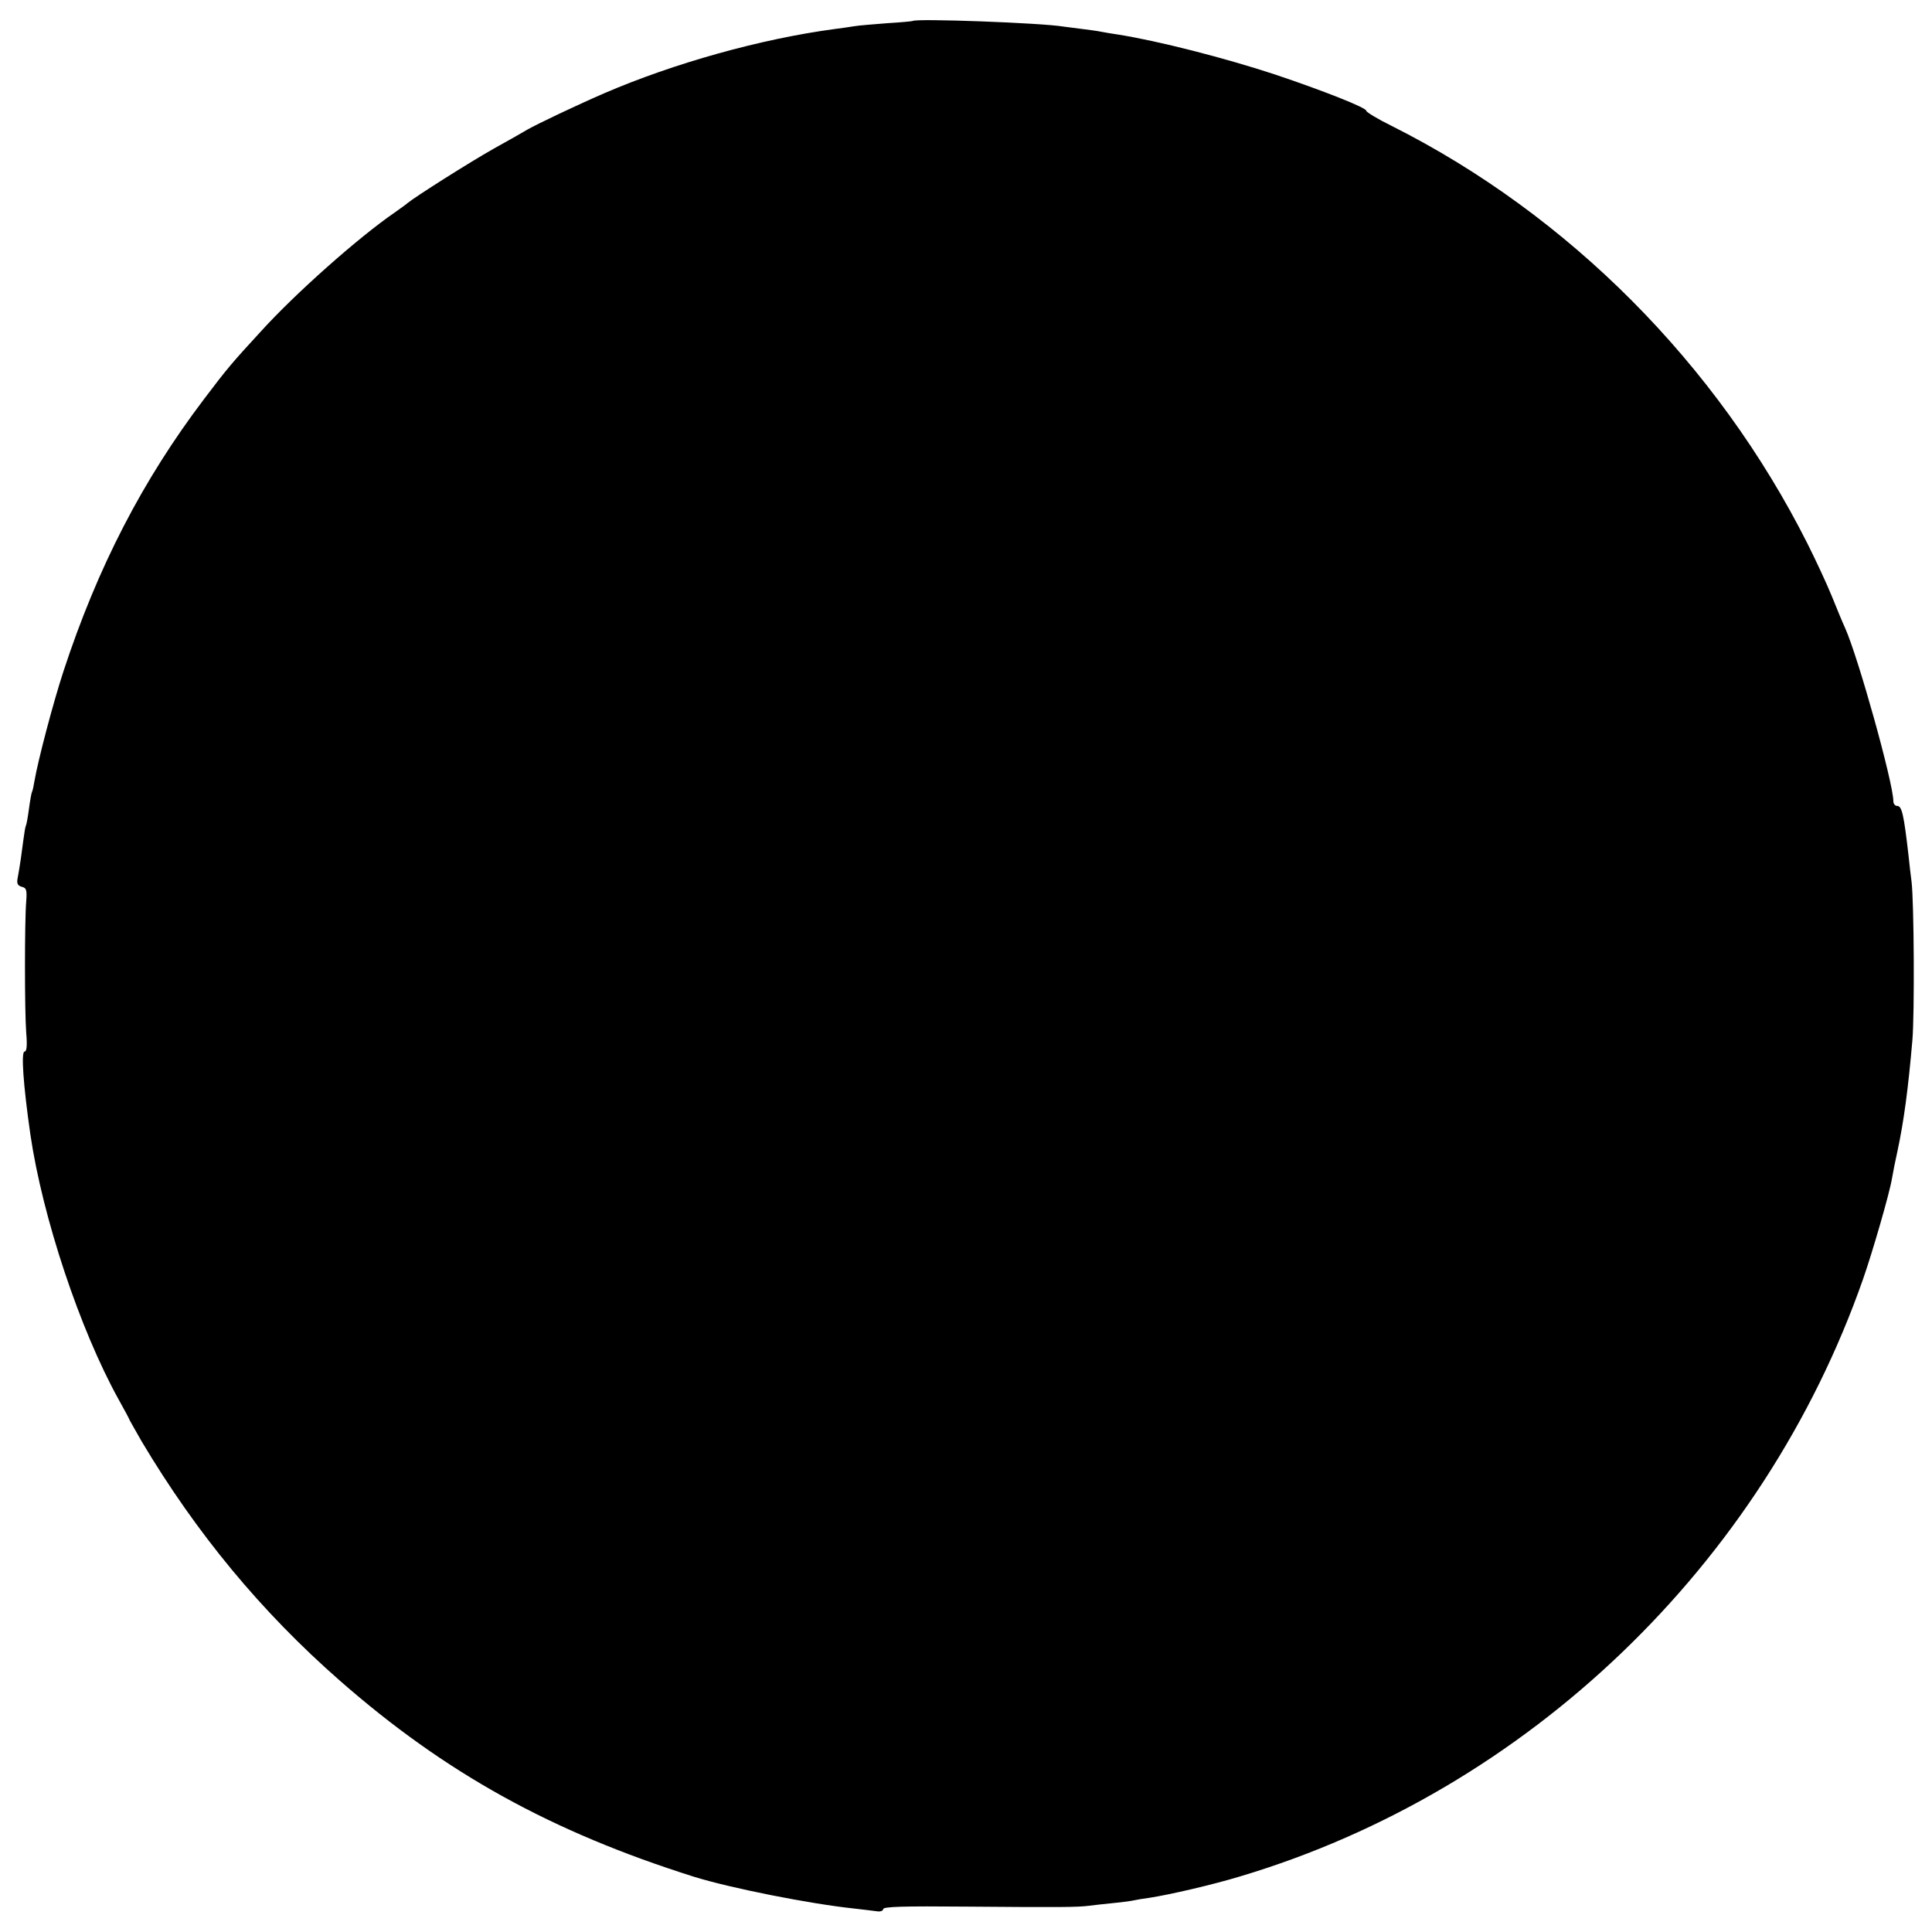 <?xml version="1.0" standalone="no"?>
<!DOCTYPE svg PUBLIC "-//W3C//DTD SVG 20010904//EN"
 "http://www.w3.org/TR/2001/REC-SVG-20010904/DTD/svg10.dtd">
<svg version="1.0" xmlns="http://www.w3.org/2000/svg"
 width="700pt" height="700pt" viewBox="0 0 700 700"
 preserveAspectRatio="xMidYMid meet">
<g transform="translate(0,700) scale(0.1,-0.1)"
fill="#000000" stroke="none">
<path d="M3307 6924 c-1 -1 -42 -5 -92 -8 -49 -4 -103 -8 -120 -11 -16 -3 -48
-7 -70 -10 -269 -36 -583 -124 -836 -233 -106 -46 -244 -112 -279 -132 -8 -5
-62 -36 -120 -68 -92 -52 -286 -175 -315 -199 -5 -5 -26 -19 -45 -33 -131 -90
-360 -293 -485 -431 -103 -112 -122 -134 -205 -244 -223 -294 -386 -609 -510
-987 -38 -116 -92 -322 -105 -397 -3 -19 -7 -37 -9 -40 -2 -3 -7 -31 -11 -61
-4 -30 -9 -58 -11 -61 -2 -3 -6 -26 -9 -50 -6 -47 -13 -98 -21 -140 -4 -20 0
-28 15 -32 17 -4 19 -12 16 -53 -6 -70 -6 -397 0 -476 4 -46 2 -68 -6 -68 -13
0 -5 -119 21 -300 44 -300 179 -706 319 -959 23 -41 41 -75 41 -77 0 -1 20
-35 43 -76 199 -334 433 -617 718 -867 382 -335 767 -548 1284 -711 132 -41
419 -98 580 -115 33 -4 70 -8 83 -10 12 -2 22 2 22 8 0 9 75 11 302 9 348 -3
402 -2 443 3 17 2 57 7 90 10 33 3 67 8 75 10 8 2 33 6 55 9 72 11 228 47 330
78 1040 311 1893 1130 2255 2163 35 100 96 311 105 365 3 19 12 64 20 100 23
107 39 227 54 402 8 93 6 497 -3 573 -3 22 -8 65 -11 95 -17 148 -24 180 -41
180 -8 0 -14 8 -14 17 0 65 -127 521 -175 628 -8 17 -29 68 -48 115 -19 47
-59 132 -88 190 -327 650 -866 1192 -1507 1514 -51 25 -92 50 -92 55 0 11
-157 73 -330 131 -182 60 -424 122 -570 145 -19 3 -46 7 -60 10 -14 3 -45 7
-69 10 -23 3 -55 7 -70 9 -77 13 -533 30 -544 20z"/>
</g>
</svg>
